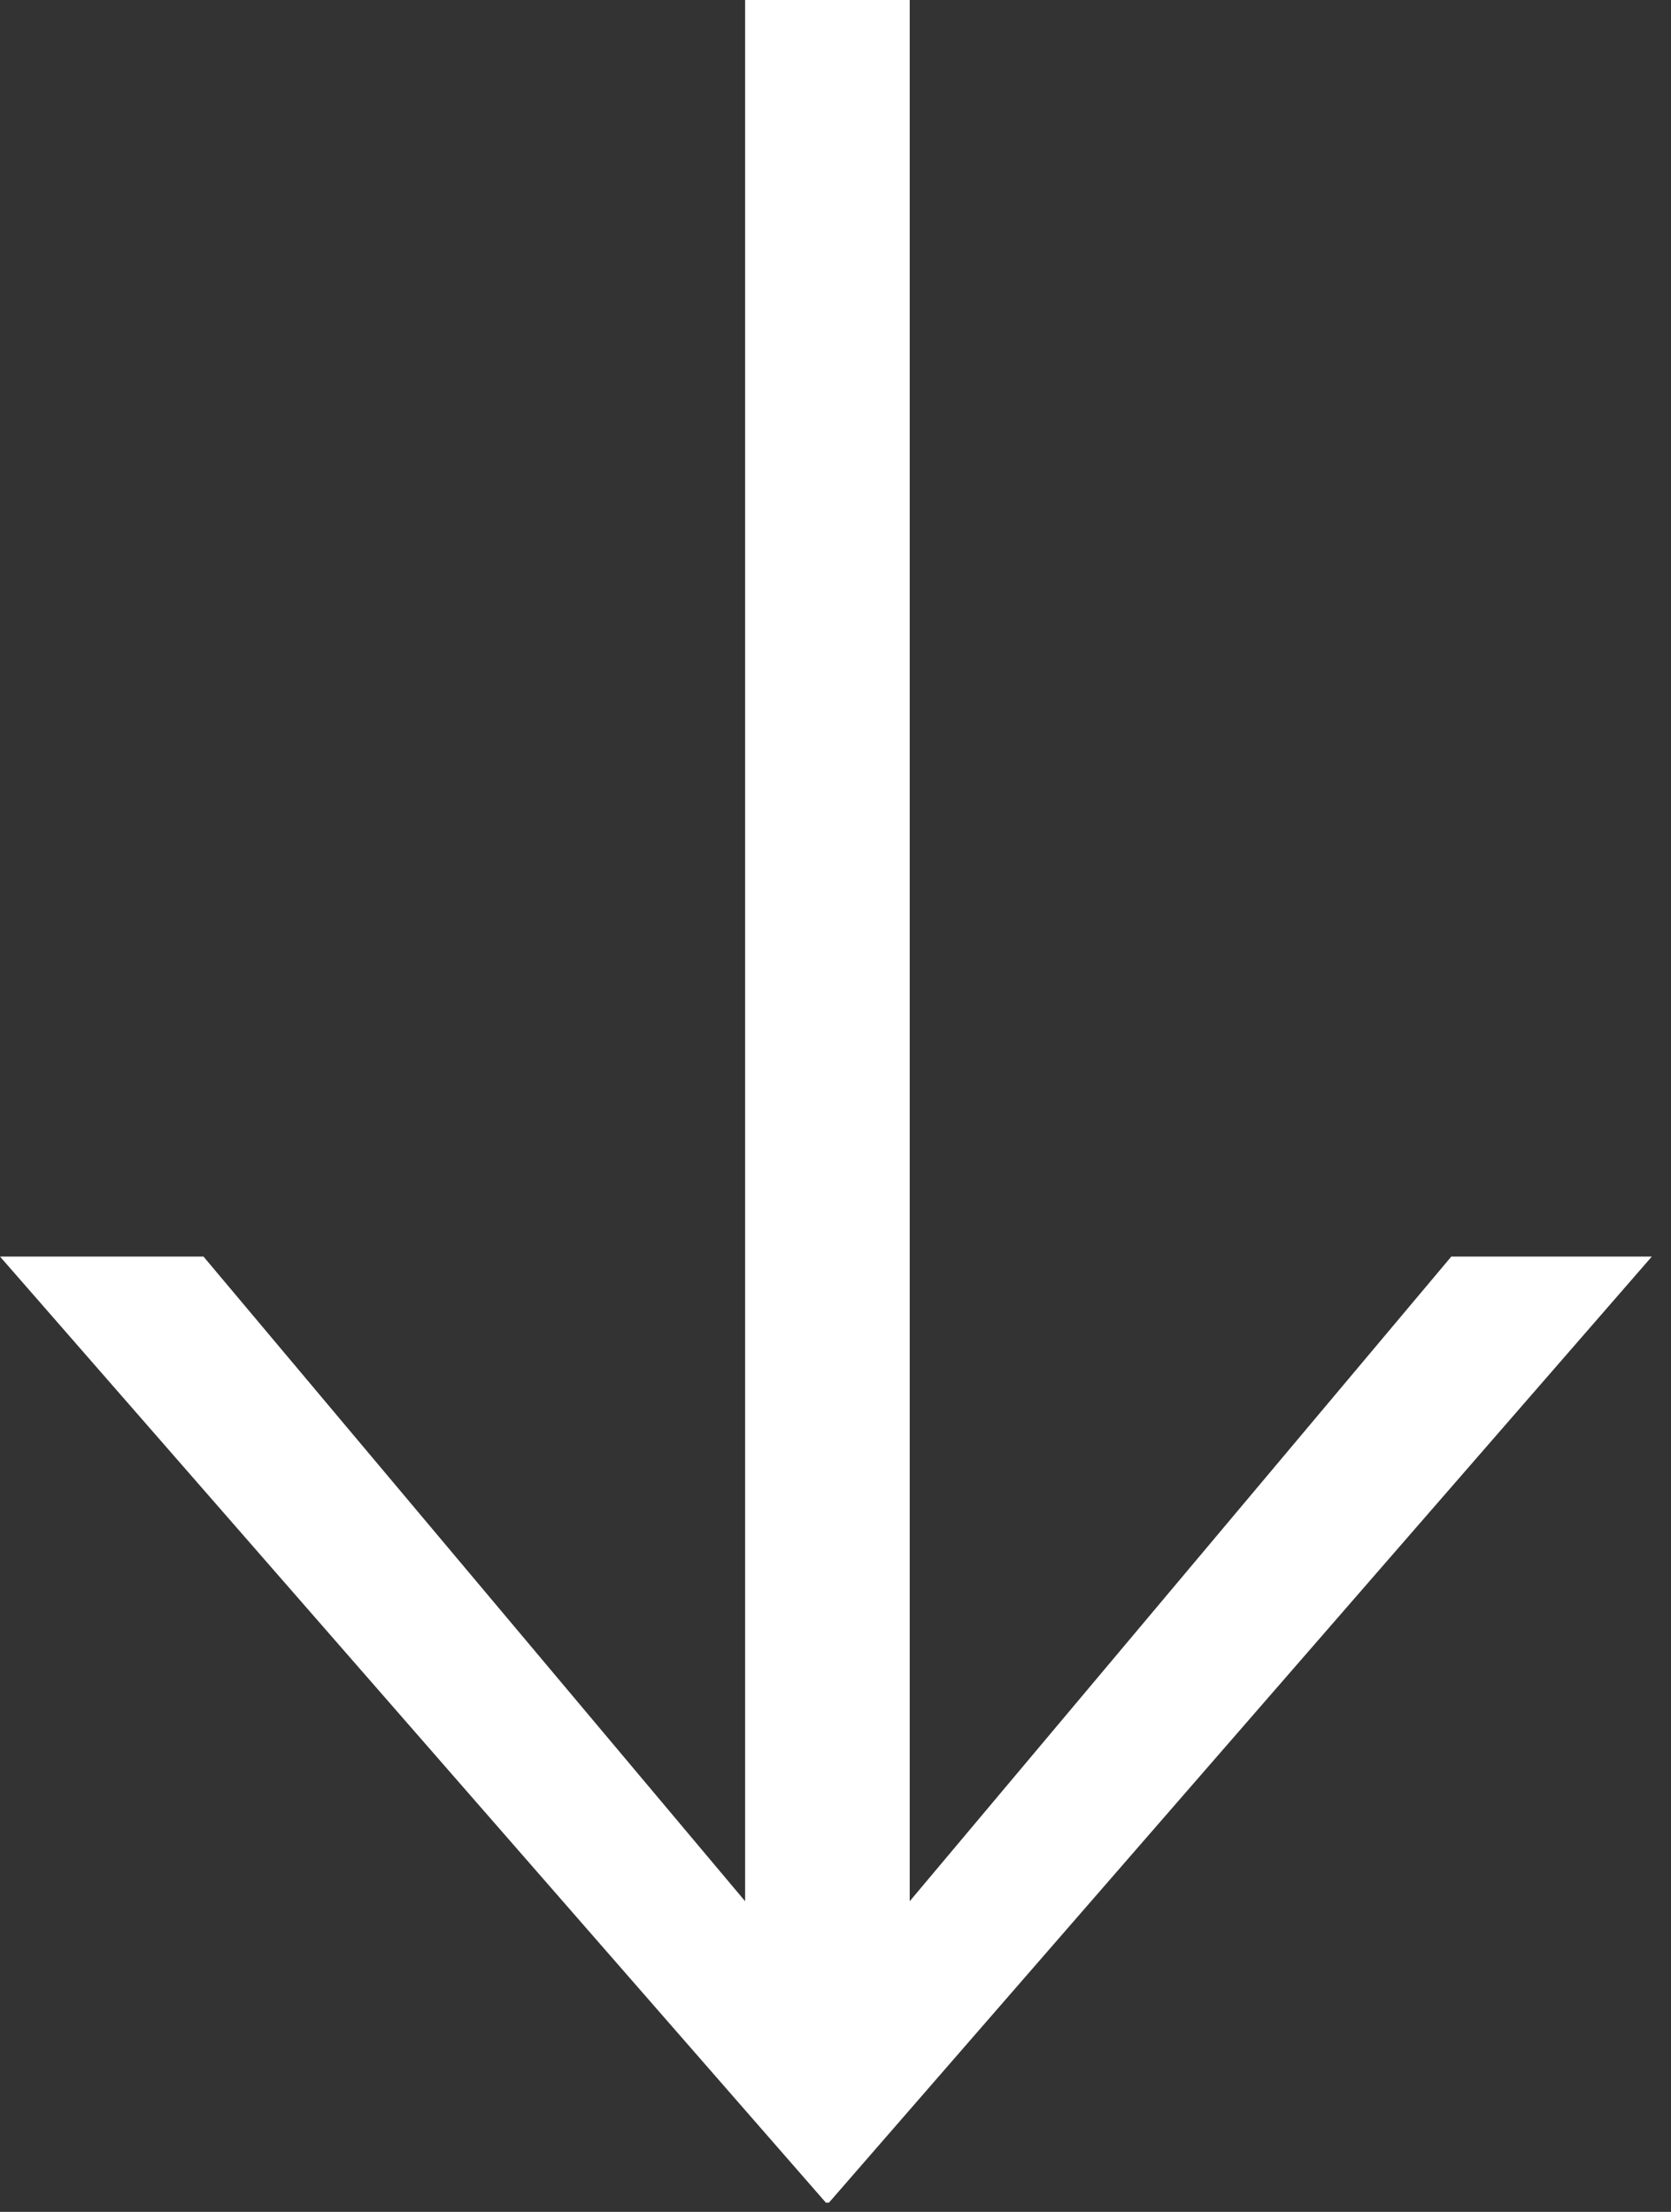 <svg width="34" height="45" viewBox="0 0 34 45" fill="none" xmlns="http://www.w3.org/2000/svg">
<rect x="0" y="0" width="34" height="45" fill="#333333" stroke="none"/>
<path d="M18.51 0H15.161V38.68L4.14 25.564H1.14441e-05L16.805 44.813H16.866L33.61 25.564H29.53L18.51 38.68V0Z" fill="white"/>
</svg>
